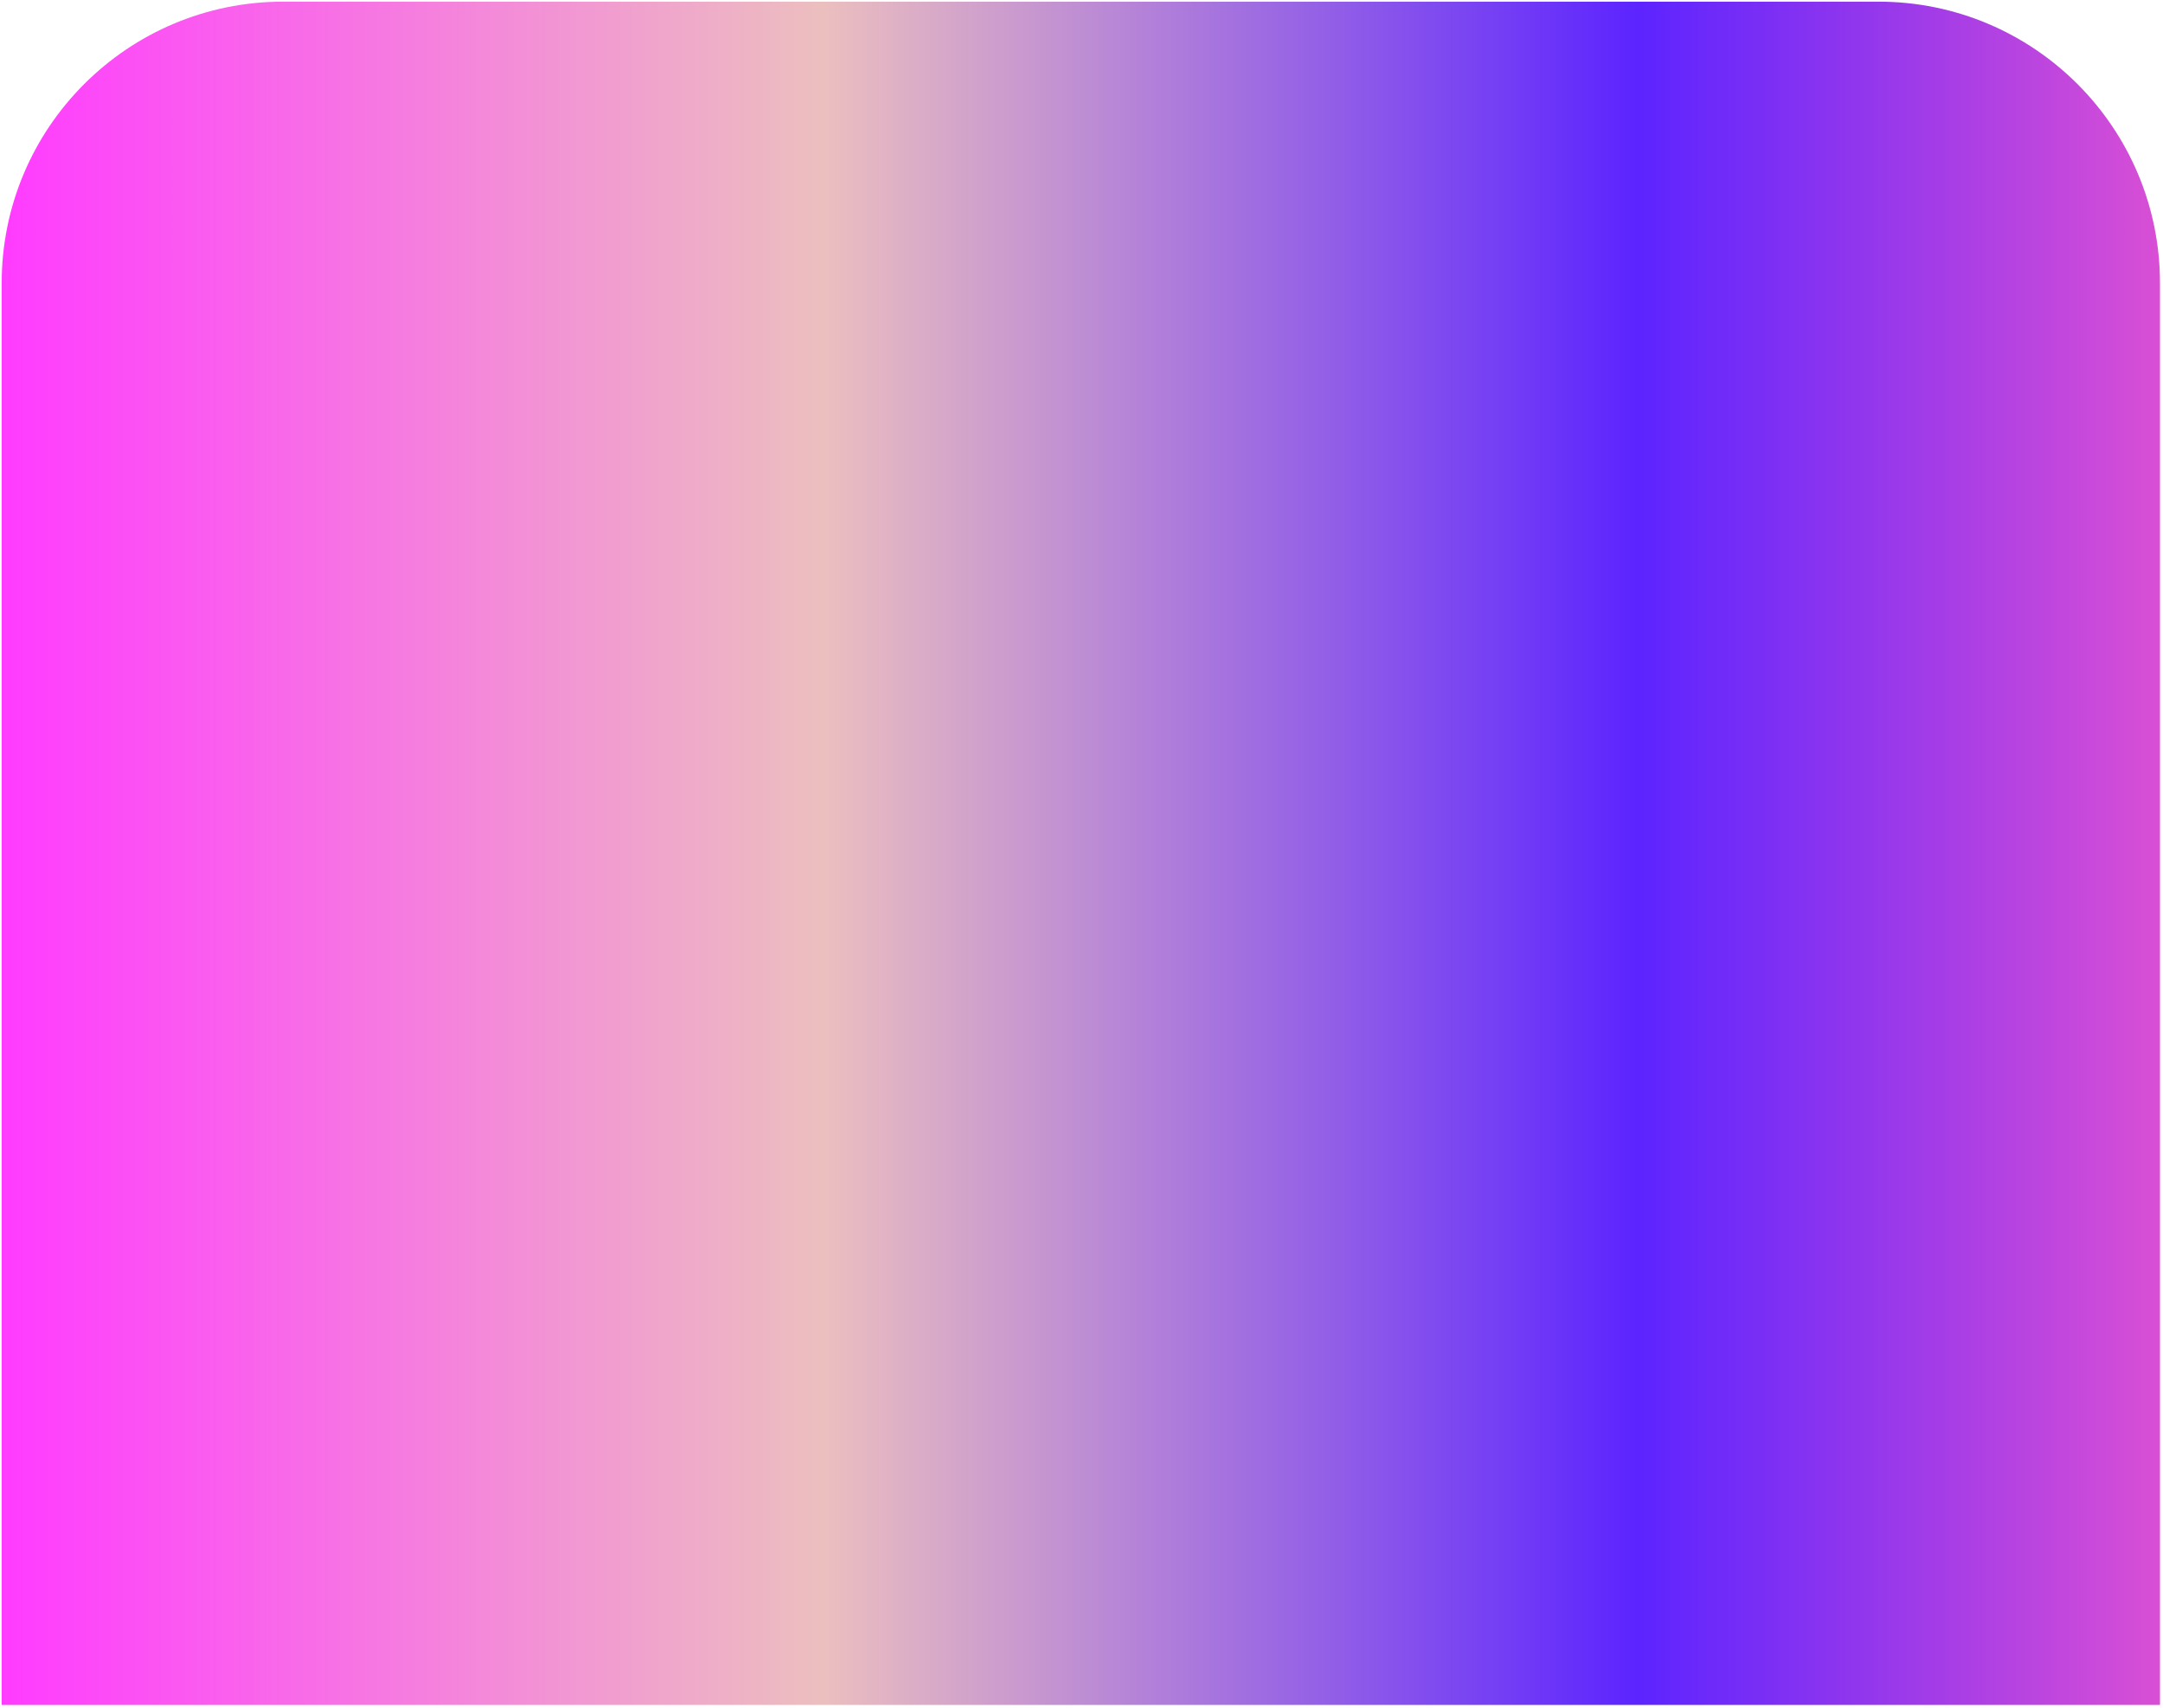 <?xml version="1.0" encoding="UTF-8"?> <svg xmlns="http://www.w3.org/2000/svg" width="461" height="364" viewBox="0 0 461 364" fill="none"><path d="M0.358 60.354C0.358 27.217 27.221 0.354 60.358 0.354H400.358C433.495 0.354 460.358 27.217 460.358 60.354V363.354H0.358V60.354Z" fill="url(#paint0_linear_2037_500)"></path><defs><linearGradient id="paint0_linear_2037_500" x1="0.358" y1="181.854" x2="460.358" y2="181.854" gradientUnits="userSpaceOnUse"><stop stop-color="#FF3BFF"></stop><stop offset="0.38" stop-color="#ECBFBF"></stop><stop offset="0.758" stop-color="#5C24FF"></stop><stop offset="1" stop-color="#D94FD5"></stop></linearGradient></defs></svg> 
